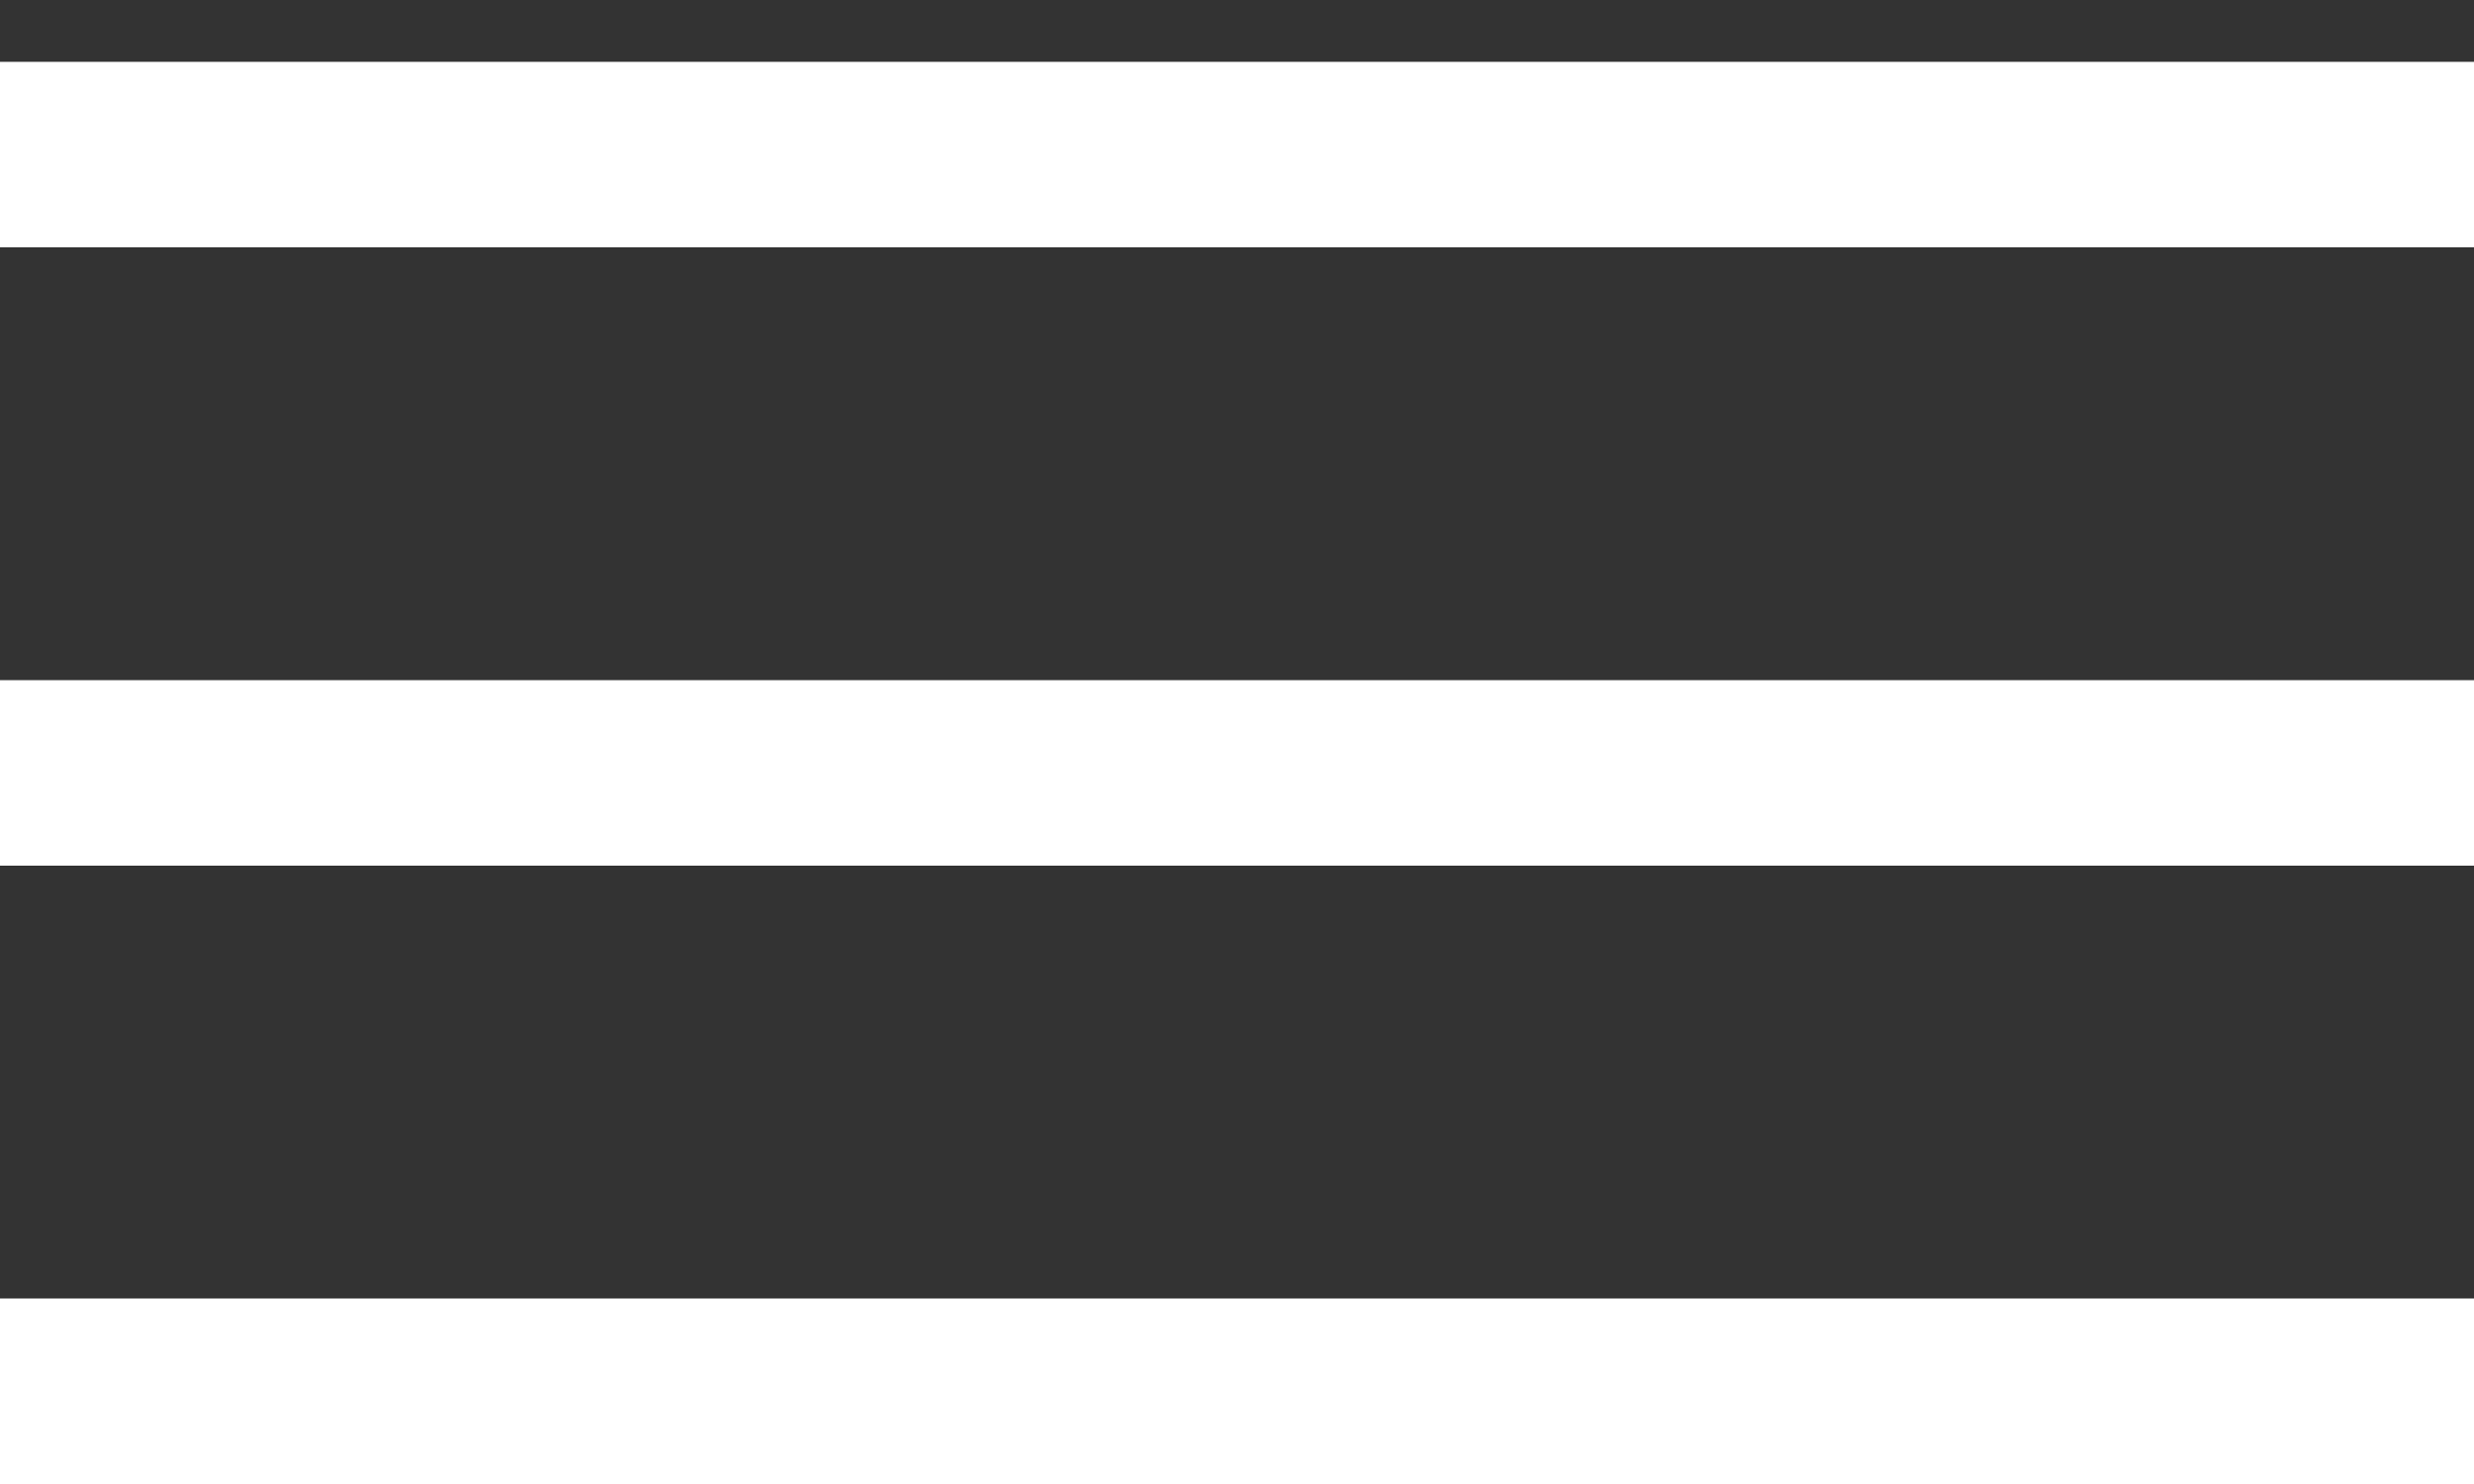 <?xml version="1.0" encoding="UTF-8"?> <svg xmlns="http://www.w3.org/2000/svg" width="20" height="12" viewBox="0 0 20 12" fill="none"><rect x="0" y="0" width="20" height="12" fill="#333333" stroke="none"/> <line y1="1.25" x2="20" y2="1.25" stroke="white" stroke-width="1.5"></line> <line y1="6.25" x2="20" y2="6.25" stroke="white" stroke-width="1.5"></line> <line y1="11.25" x2="20" y2="11.25" stroke="white" stroke-width="1.5"></line> </svg> 